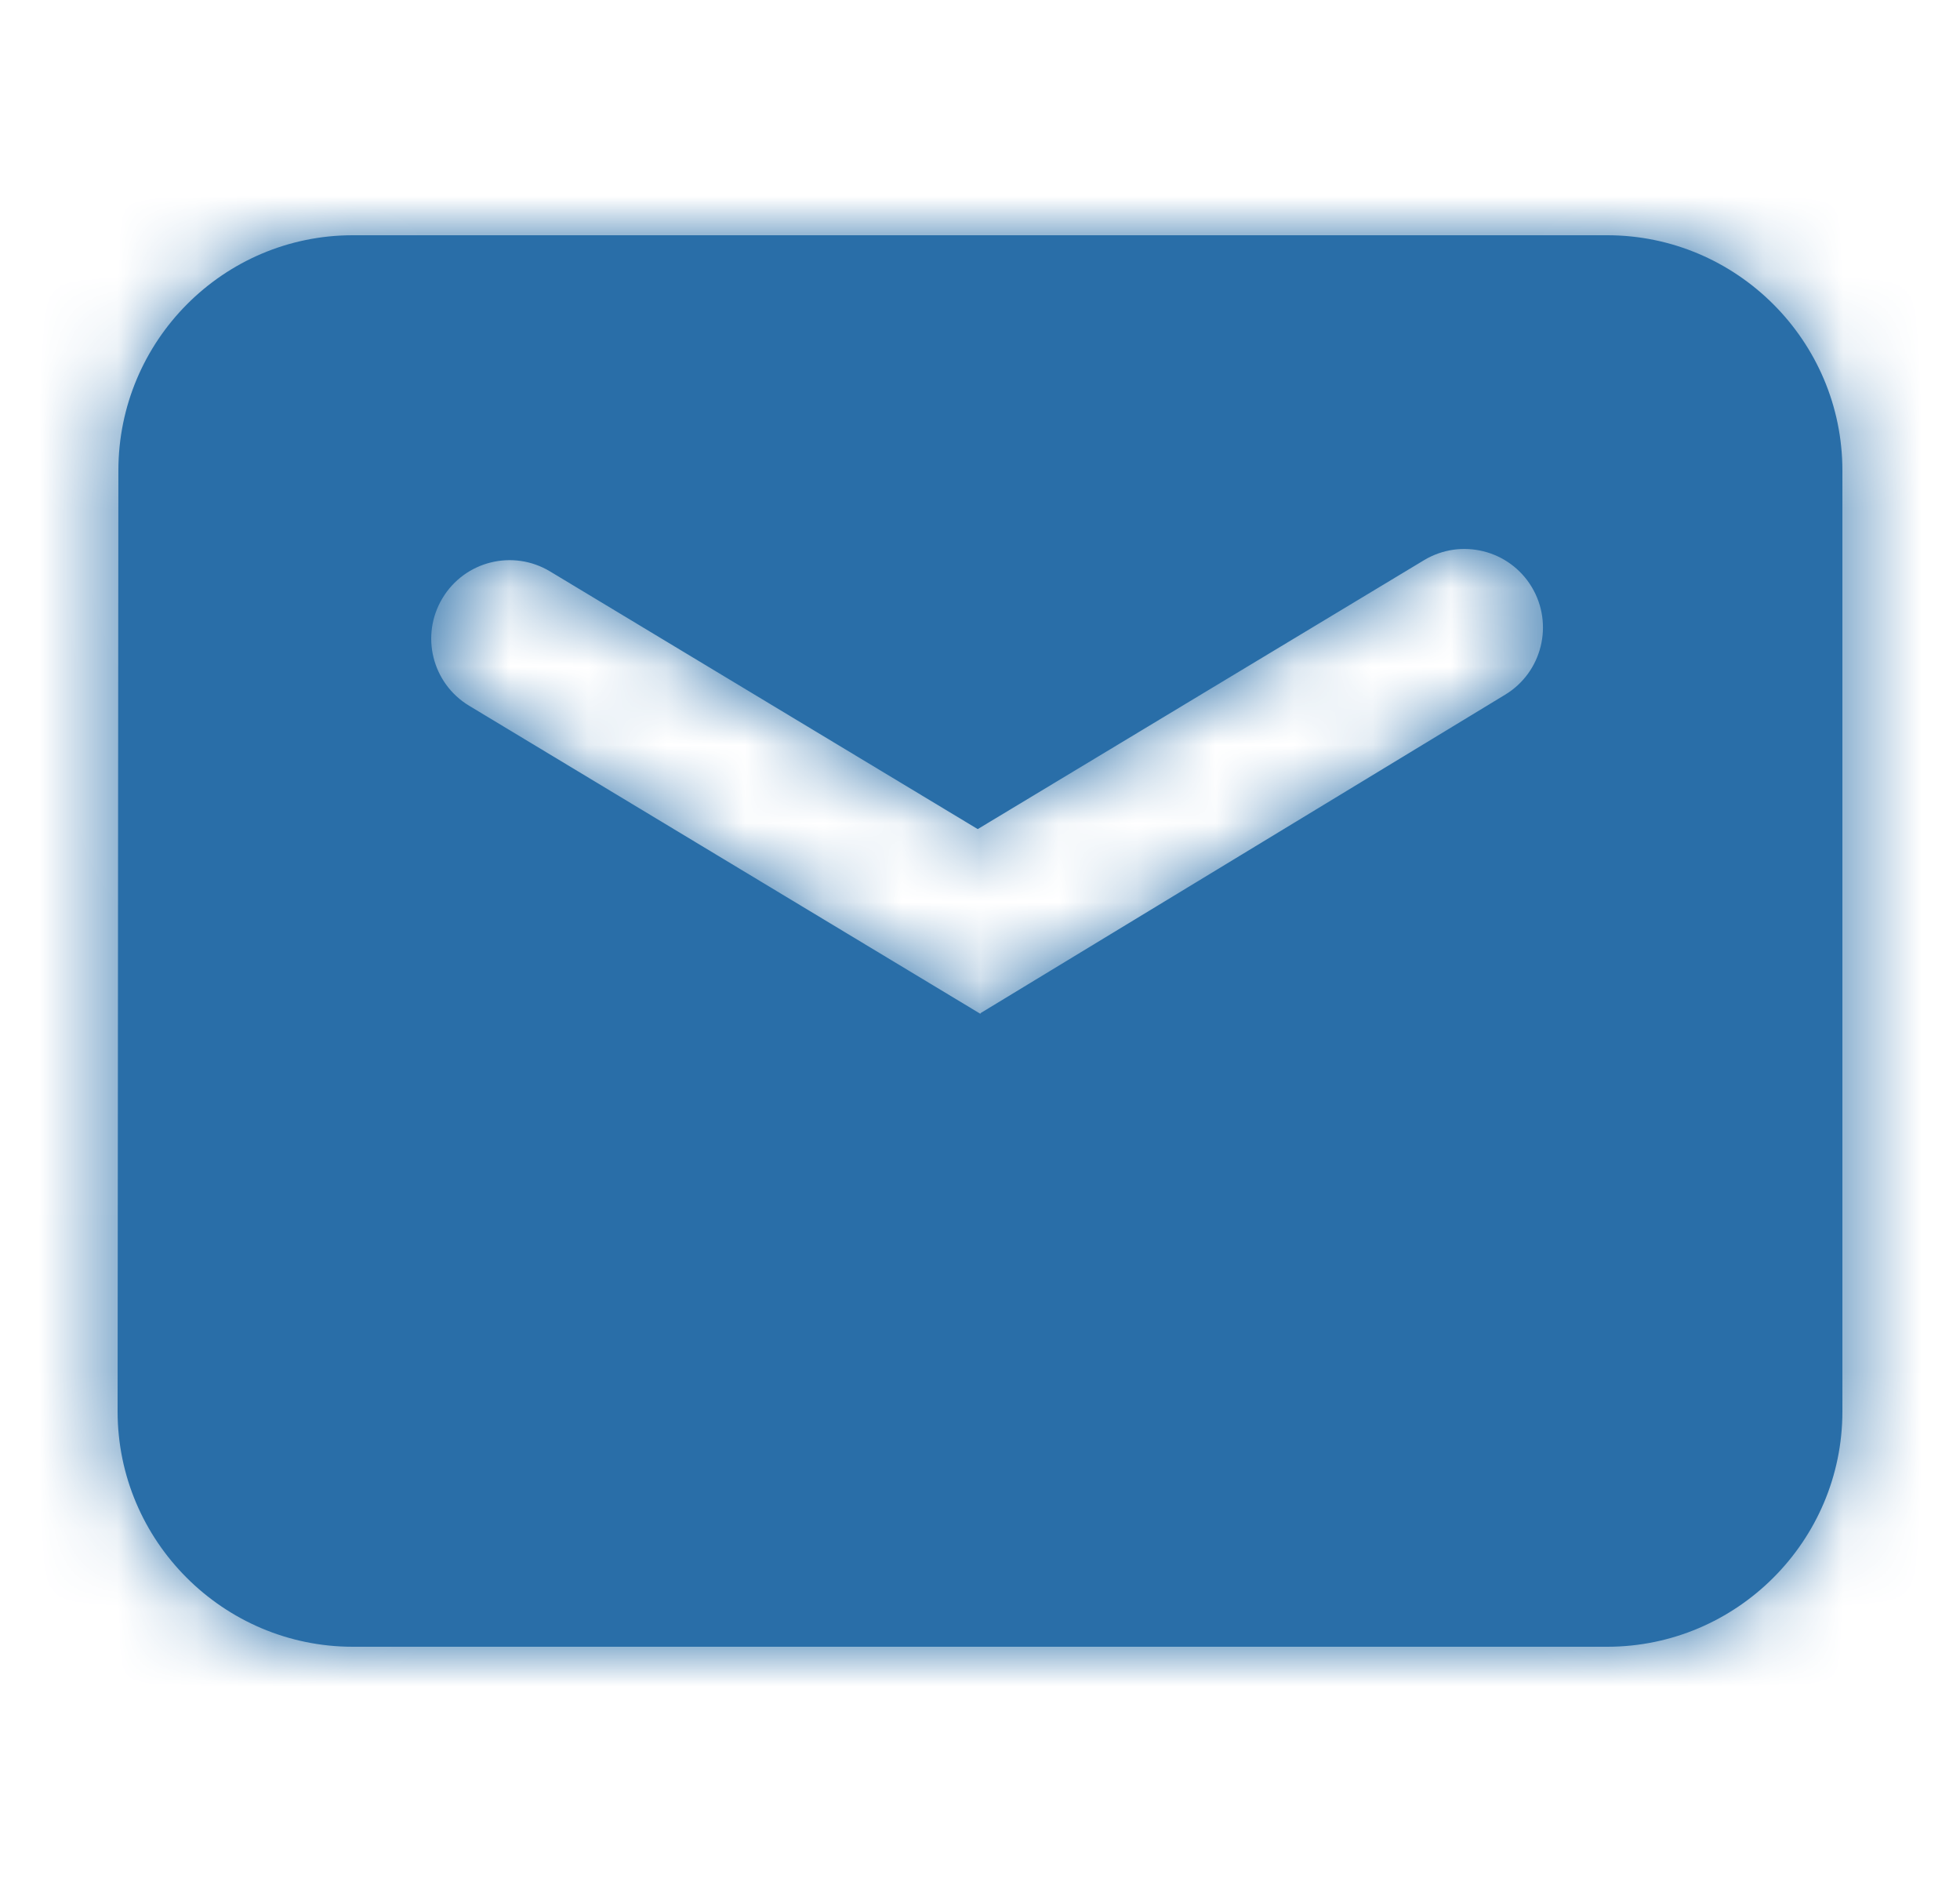 <?xml version="1.0" encoding="UTF-8"?>
<svg xmlns="http://www.w3.org/2000/svg" width="25" height="24" viewBox="0 0 25 24" fill="none">
  <path fill-rule="evenodd" clip-rule="evenodd" d="M20.5 3H4.5C2.848 3 1.51 4.347 1.51 6L1.5 17.999C1.5 19.652 2.848 21 4.5 21H20.5C22.152 21 23.5 19.652 23.5 18V6C23.5 4.348 22.152 3 20.5 3ZM5.984 9C5.511 8.715 5.359 8.101 5.644 7.628C5.929 7.154 6.543 7.002 7.016 7.287L12.471 10.573L18.163 7.144C18.636 6.859 19.252 7.012 19.537 7.485C19.821 7.957 19.671 8.572 19.2 8.858L12.51 12.918L12.504 12.928L5.984 9Z" fill="#296EA8"></path>
  <mask id="mask0_233_59" style="mask-type:luminance" maskUnits="userSpaceOnUse" x="1" y="3" width="23" height="18">
    <path fill-rule="evenodd" clip-rule="evenodd" d="M20.5 3H4.5C2.848 3 1.51 4.347 1.51 6L1.5 17.999C1.5 19.652 2.848 21 4.5 21H20.5C22.152 21 23.5 19.652 23.5 18V6C23.5 4.348 22.152 3 20.5 3ZM5.984 9C5.511 8.715 5.359 8.101 5.644 7.628C5.929 7.154 6.543 7.002 7.016 7.287L12.471 10.573L18.163 7.144C18.636 6.859 19.252 7.012 19.537 7.485C19.821 7.957 19.671 8.572 19.2 8.858L12.51 12.918L12.504 12.928L5.984 9Z" fill="white"></path>
  </mask>
  <g mask="url(#mask0_233_59)">
    <rect x="0.5" width="24" height="24" fill="#296EA8"></rect>
  </g>
</svg>
